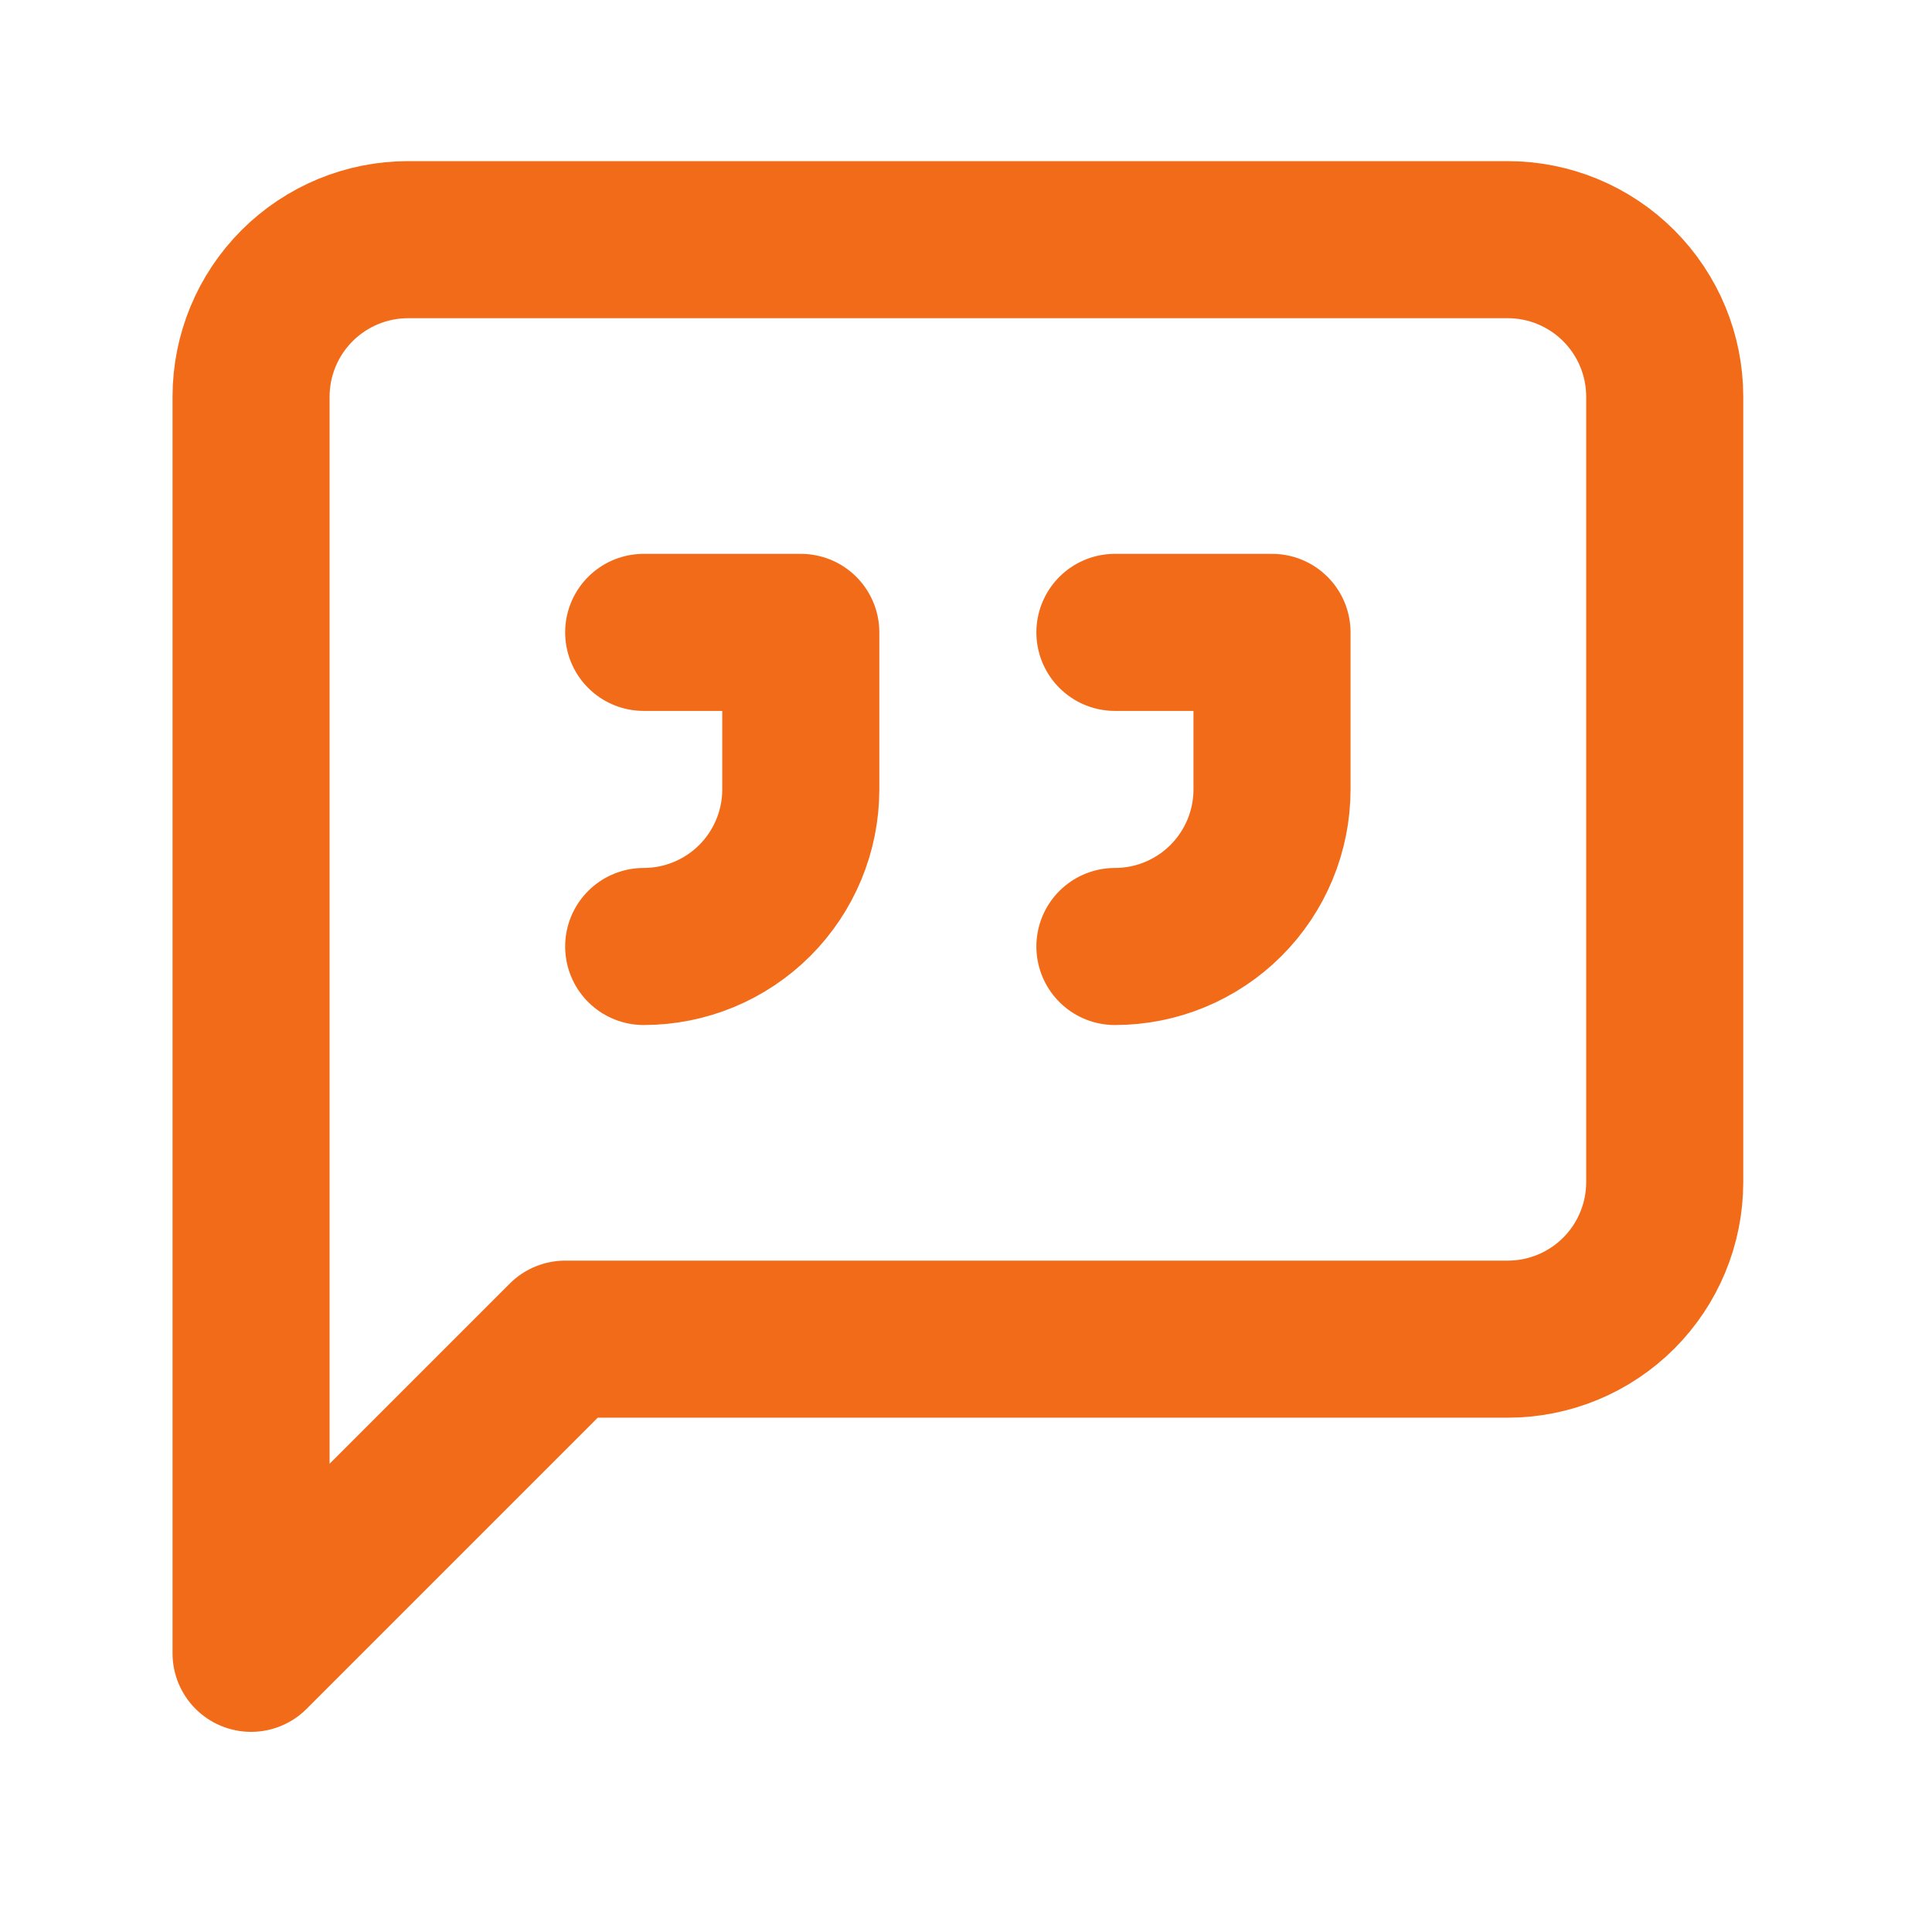 <svg xmlns="http://www.w3.org/2000/svg" fill="none" viewBox="0 0 41 41" height="41" width="41">
<path stroke-linejoin="round" stroke-linecap="round" stroke-width="3.333" stroke="#F26B18" d="M35.328 25.086C35.328 25.97 34.977 26.818 34.352 27.443C33.727 28.068 32.879 28.419 31.995 28.419H11.995L5.328 35.086V8.42C5.328 7.535 5.679 6.688 6.304 6.063C6.93 5.437 7.777 5.086 8.661 5.086H31.995C32.879 5.086 33.727 5.437 34.352 6.063C34.977 6.688 35.328 7.535 35.328 8.42V25.086Z"></path>
<path stroke-linejoin="round" stroke-linecap="round" stroke-width="3.333" stroke="#F26B18" d="M13.66 20.086C14.544 20.086 15.392 19.735 16.017 19.11C16.642 18.485 16.994 17.637 16.994 16.753V13.42H13.66"></path>
<path stroke-linejoin="round" stroke-linecap="round" stroke-width="3.333" stroke="#F26B18" d="M23.66 20.086C24.544 20.086 25.392 19.735 26.017 19.11C26.642 18.485 26.994 17.637 26.994 16.753V13.42H23.66"></path>
</svg>
